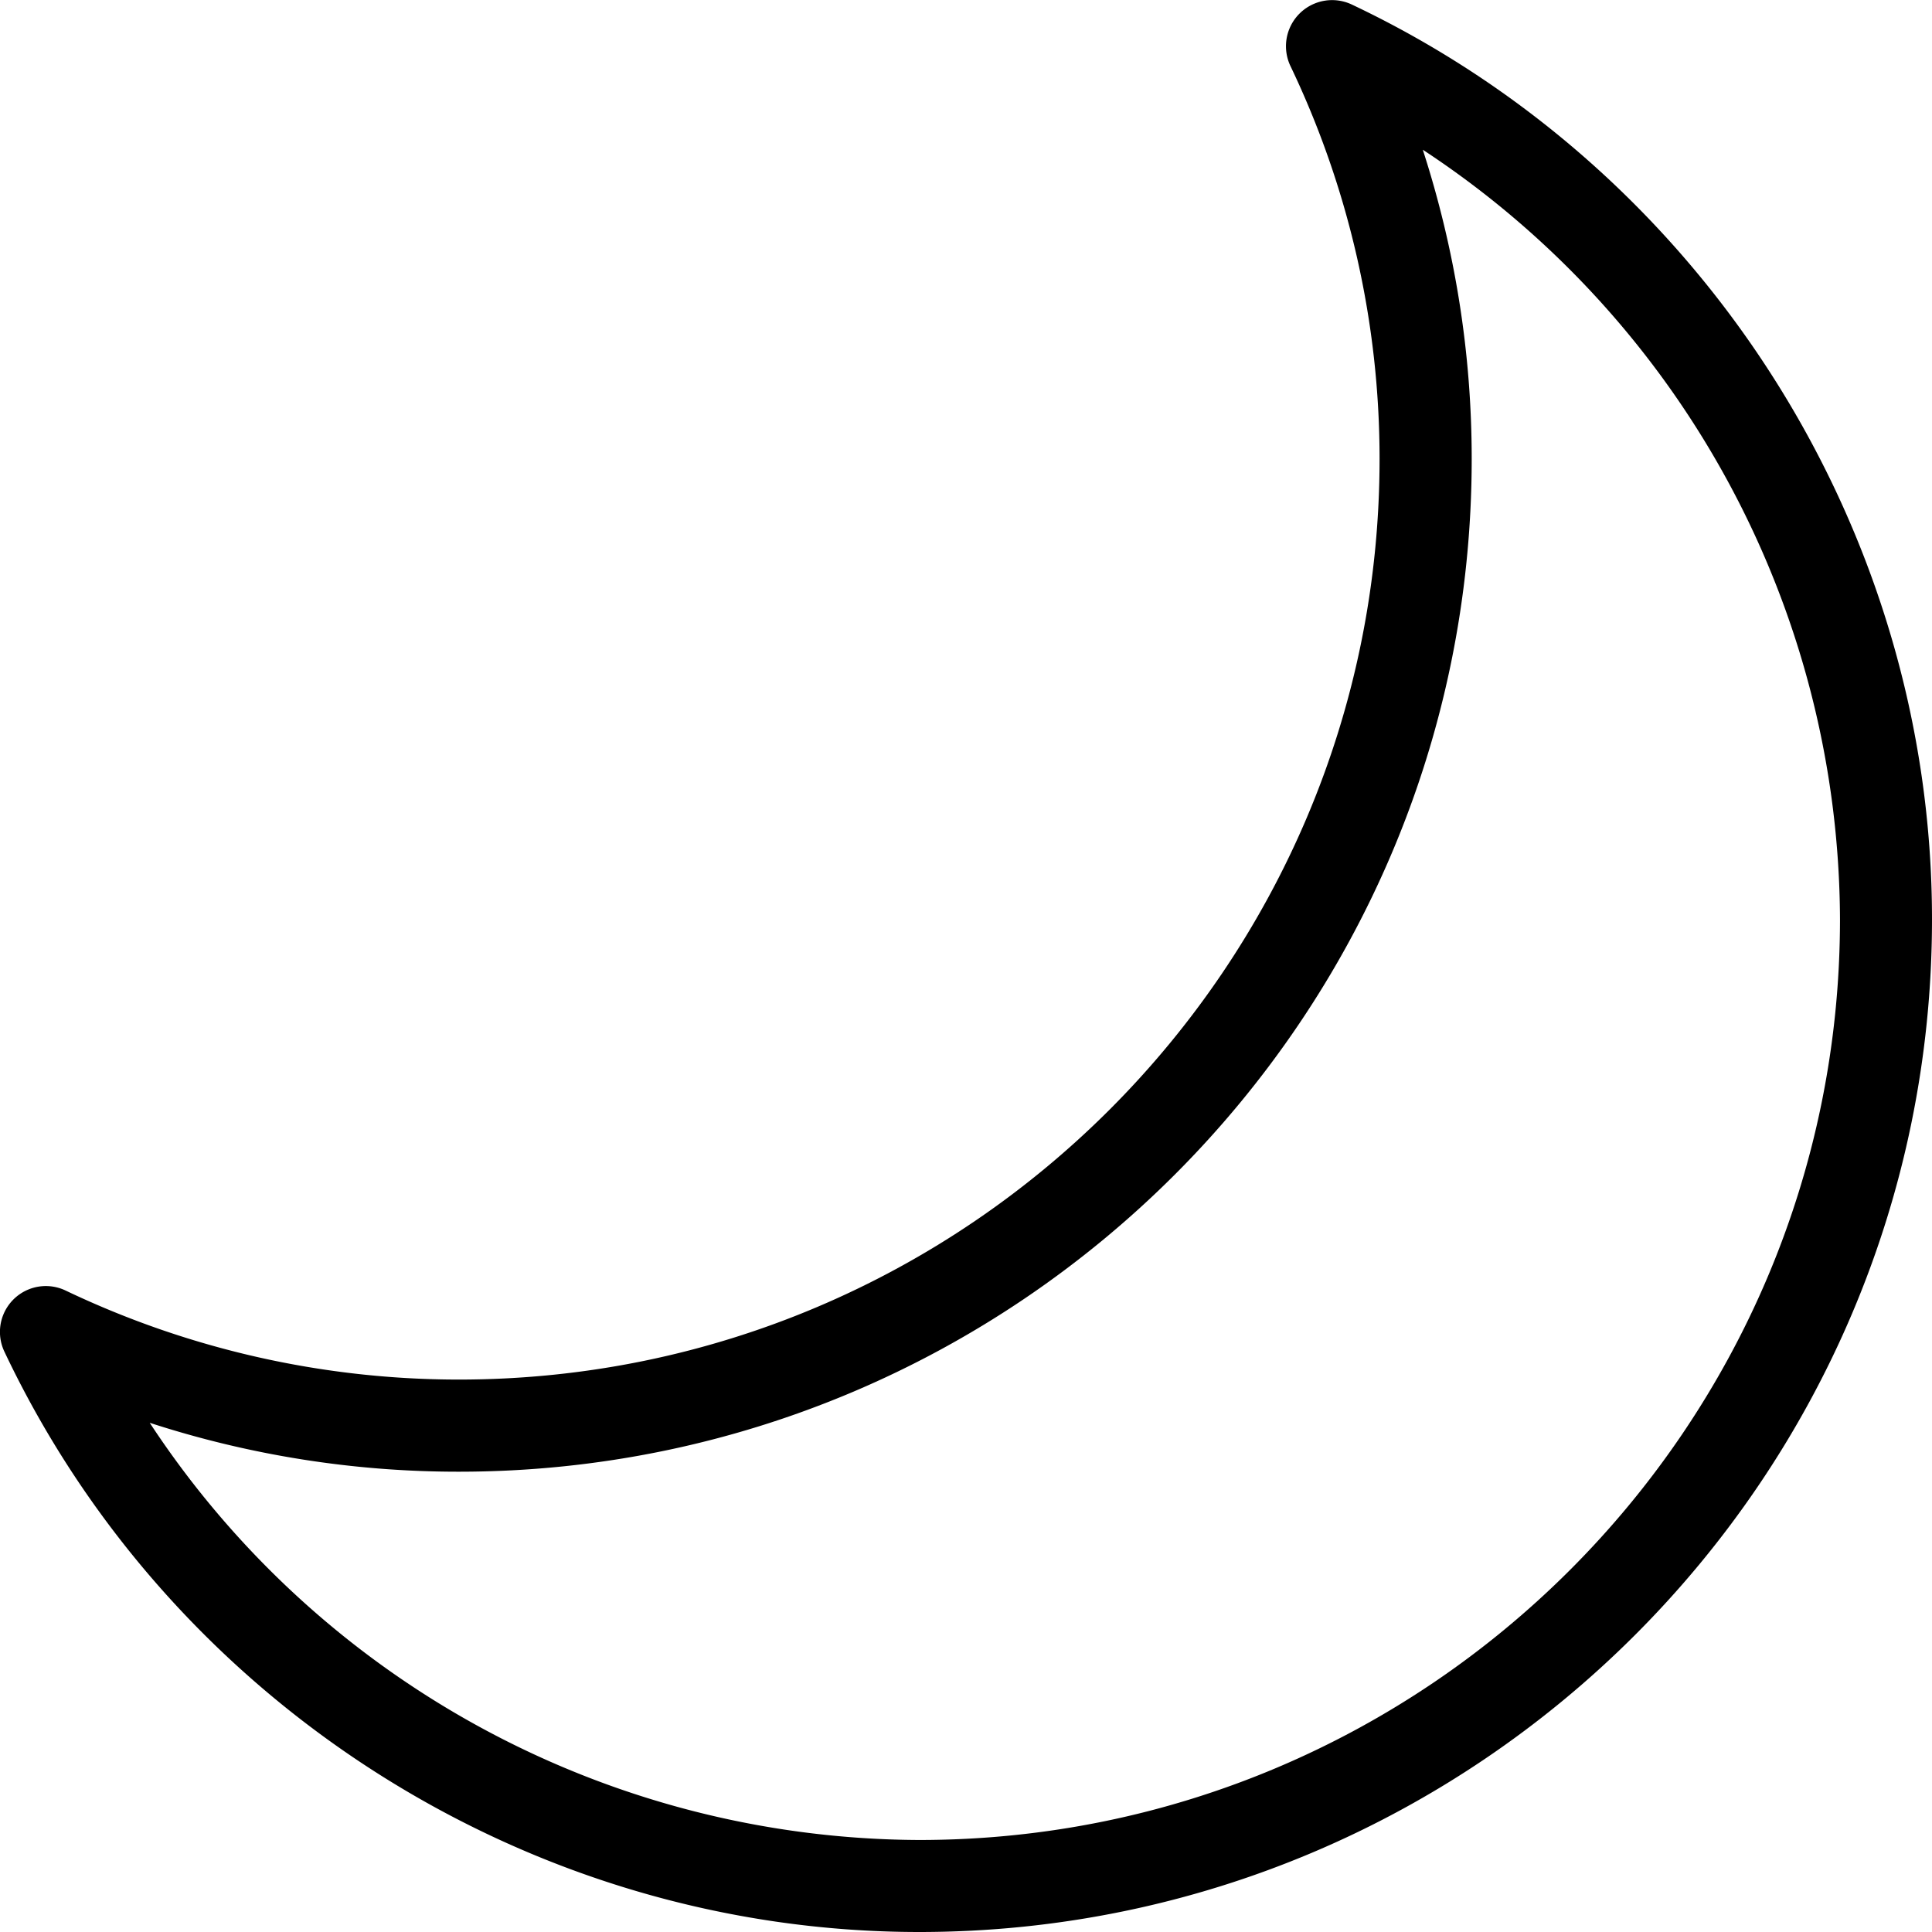 <svg xmlns="http://www.w3.org/2000/svg" width="16" height="16" viewBox="0 0 16 16">
    <path fill="#000" fill-rule="nonzero" d="M7.613 16c-3.22 0-6.193-1.886-7.576-4.805a.38.38 0 0 1 .507-.507 7.564 7.564 0 0 0 3.256.737c4.205 0 7.625-3.42 7.625-7.625a7.54 7.54 0 0 0-.739-3.255.382.382 0 0 1 .508-.508C14.114 1.419 16 4.393 16 7.613 16 12.237 12.237 16 7.613 16zM1.24 11.783a7.658 7.658 0 0 0 6.373 3.455c4.204 0 7.625-3.421 7.625-7.625a7.658 7.658 0 0 0-3.455-6.373c.268.828.405 1.685.405 2.56 0 4.625-3.763 8.388-8.388 8.388a8.253 8.253 0 0 1-2.56-.405z"/>
</svg>
